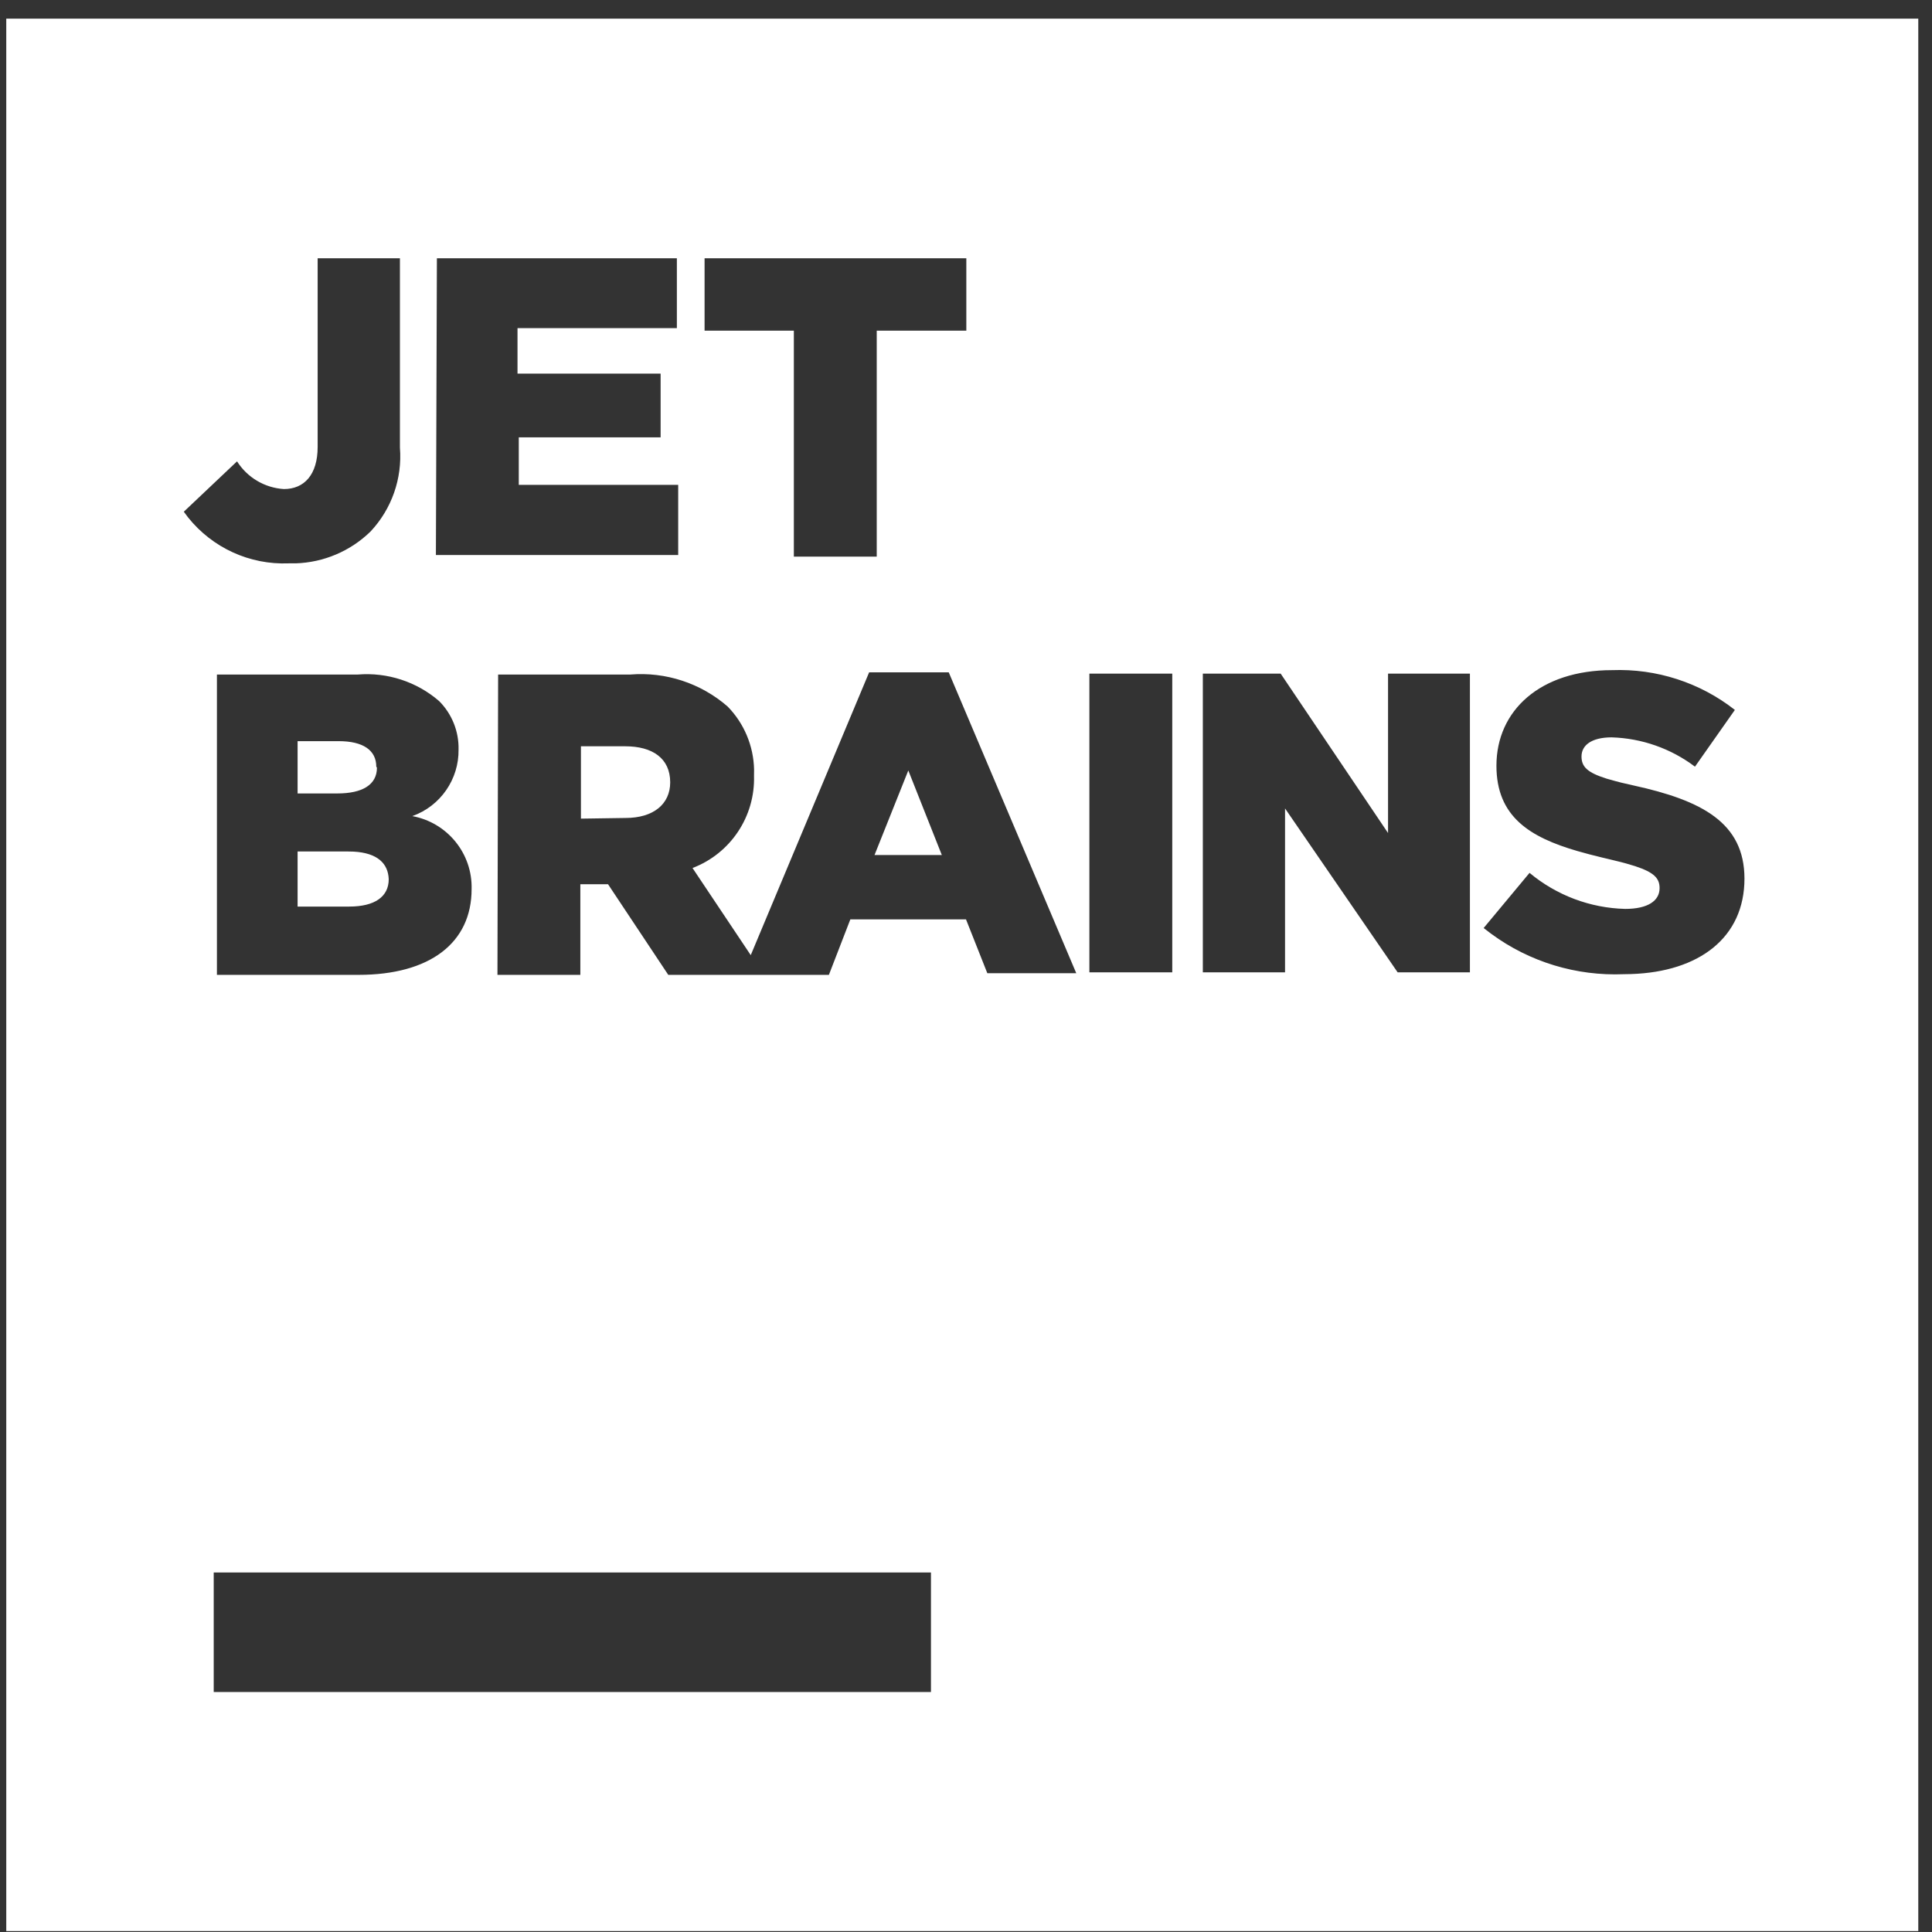 <?xml version="1.0" encoding="UTF-8"?>
<svg xmlns="http://www.w3.org/2000/svg" width="29" height="29" viewBox="0 0 29 29" fill="none">
  <rect x="0" y="0" width="29" height="29" fill="#333333" stroke="none"/>
  <g clip-path="url(#clip0_40005478_83380)">
    <path d="M28.794 28.986H0.086V0.279H28.794V28.986ZM3.208 23.604V25.398H13.974V23.604H3.208ZM5.371 10.125H3.256V14.633H5.381C6.452 14.633 7.079 14.154 7.079 13.346C7.093 12.811 6.715 12.347 6.189 12.25C6.611 12.1 6.89 11.697 6.883 11.25C6.889 10.978 6.783 10.715 6.591 10.523C6.254 10.232 5.814 10.089 5.371 10.125ZM13.046 10.092L11.269 14.337L10.395 13.029C10.965 12.812 11.336 12.257 11.318 11.646L11.319 11.55C11.311 11.197 11.17 10.858 10.921 10.604C10.519 10.255 9.993 10.082 9.462 10.125H7.477L7.467 14.633H8.711V13.273H9.127L10.031 14.633H12.442L12.764 13.8H14.5L14.82 14.608H16.155L14.241 10.092H13.046ZM24.198 10.059C23.122 10.059 22.462 10.662 22.462 11.494C22.462 12.258 22.963 12.567 23.679 12.775L23.861 12.825L24.053 12.873L24.15 12.896L24.33 12.94C24.358 12.947 24.384 12.954 24.409 12.961L24.546 13.002C24.834 13.097 24.911 13.187 24.911 13.331C24.911 13.522 24.734 13.643 24.395 13.643C23.869 13.63 23.363 13.439 22.959 13.102L22.27 13.93L22.384 14.017C22.958 14.439 23.661 14.653 24.376 14.623L24.482 14.621C25.509 14.588 26.185 14.071 26.185 13.188C26.184 12.35 25.548 12.015 24.52 11.79L24.337 11.748C24.309 11.741 24.281 11.734 24.256 11.727L24.117 11.688C23.823 11.596 23.739 11.507 23.739 11.355C23.739 11.188 23.887 11.069 24.189 11.068C24.642 11.081 25.081 11.235 25.442 11.508L26.041 10.656C25.517 10.245 24.864 10.034 24.198 10.059ZM16.352 10.111V14.595H17.596V10.111H16.352ZM18.055 10.111V14.595H19.289V12.135L20.979 14.595H22.064V10.111H20.835V12.504L19.223 10.111H18.055ZM5.218 12.781L5.308 12.783C5.667 12.803 5.826 12.961 5.835 13.197C5.835 13.46 5.625 13.608 5.242 13.608H4.467V12.781H5.218ZM14.137 12.834H13.127L13.634 11.565L14.137 12.834ZM9.385 11.202C9.796 11.202 10.059 11.384 10.06 11.742C10.06 12.072 9.806 12.278 9.39 12.278L8.72 12.288V11.202H9.385ZM5.084 11.125C5.447 11.125 5.648 11.259 5.648 11.508L5.658 11.523C5.658 11.781 5.438 11.91 5.064 11.91H4.467V11.125H5.084ZM4.768 3.877V6.709C4.768 7.125 4.567 7.341 4.261 7.341C3.973 7.323 3.712 7.168 3.558 6.925L2.759 7.681L2.824 7.768C3.188 8.222 3.747 8.48 4.333 8.456H4.438C4.858 8.443 5.26 8.273 5.562 7.978C5.88 7.639 6.04 7.182 6.003 6.719V3.877H4.768ZM10.576 3.877V4.963H11.916V8.355H13.16V4.963H14.505V3.877H10.576ZM6.558 3.877L6.543 8.331H10.18V7.278H7.787V6.565H9.916V5.608H7.768V4.925H10.16V3.877H6.558Z" fill="white"></path>
  </g>
  <defs>
    <clipPath id="clip0_40005478_83380">
      <rect width="28.708" height="28.708" fill="white" transform="translate(0.094 0.28)"></rect>
    </clipPath>
  </defs>
</svg>
